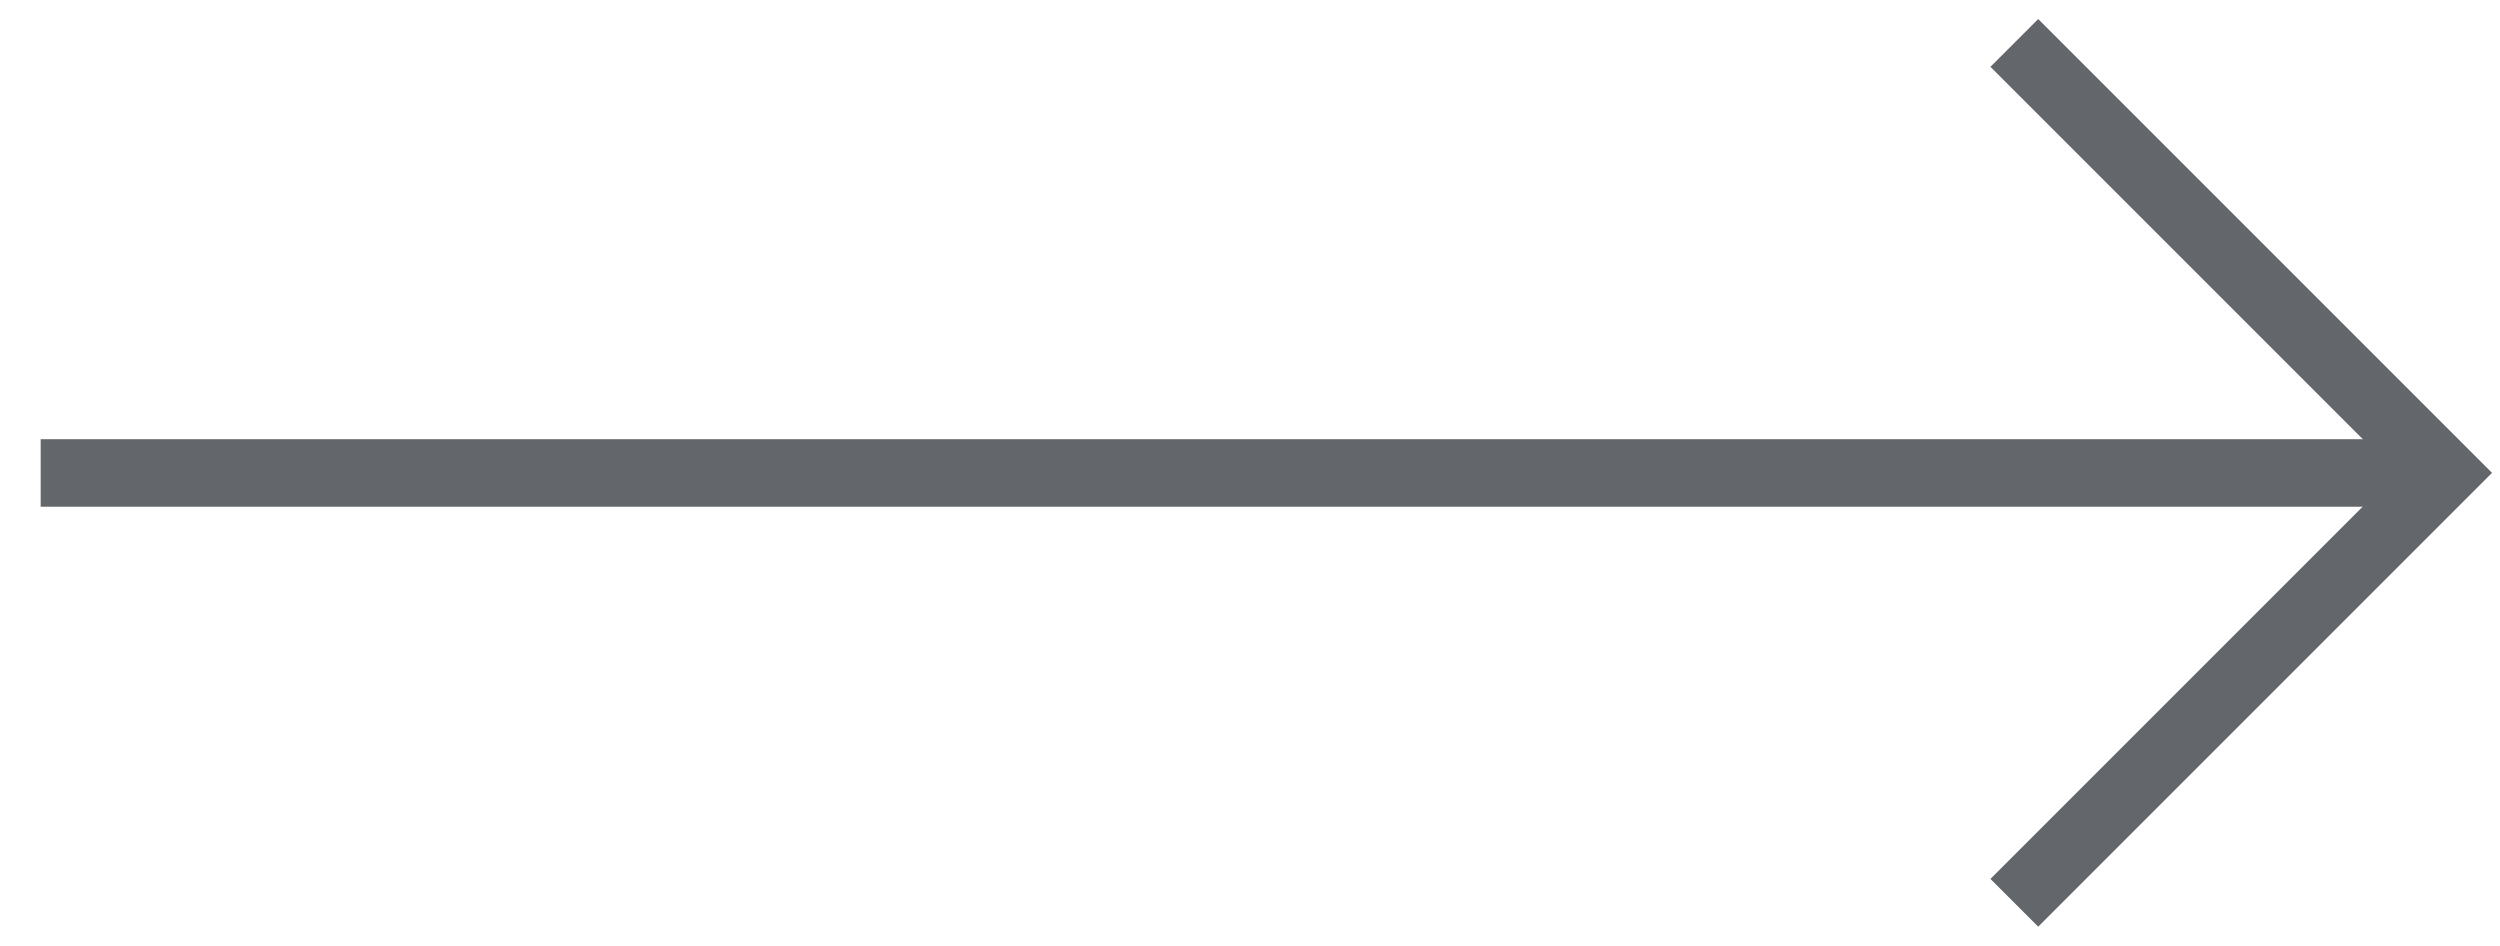 <svg height="14" viewBox="0 0 37 14" width="37" xmlns="http://www.w3.org/2000/svg"><g fill="none" fill-rule="evenodd" stroke="#63666b" transform="matrix(0 -1 1 0 .364 13.364)"><path d="m10.864 24.952v9h-9" transform="matrix(.707 .707 -.707 .707 22.689 4.126)"/><path d="m6.364 35.815v-35.577"/></g></svg>